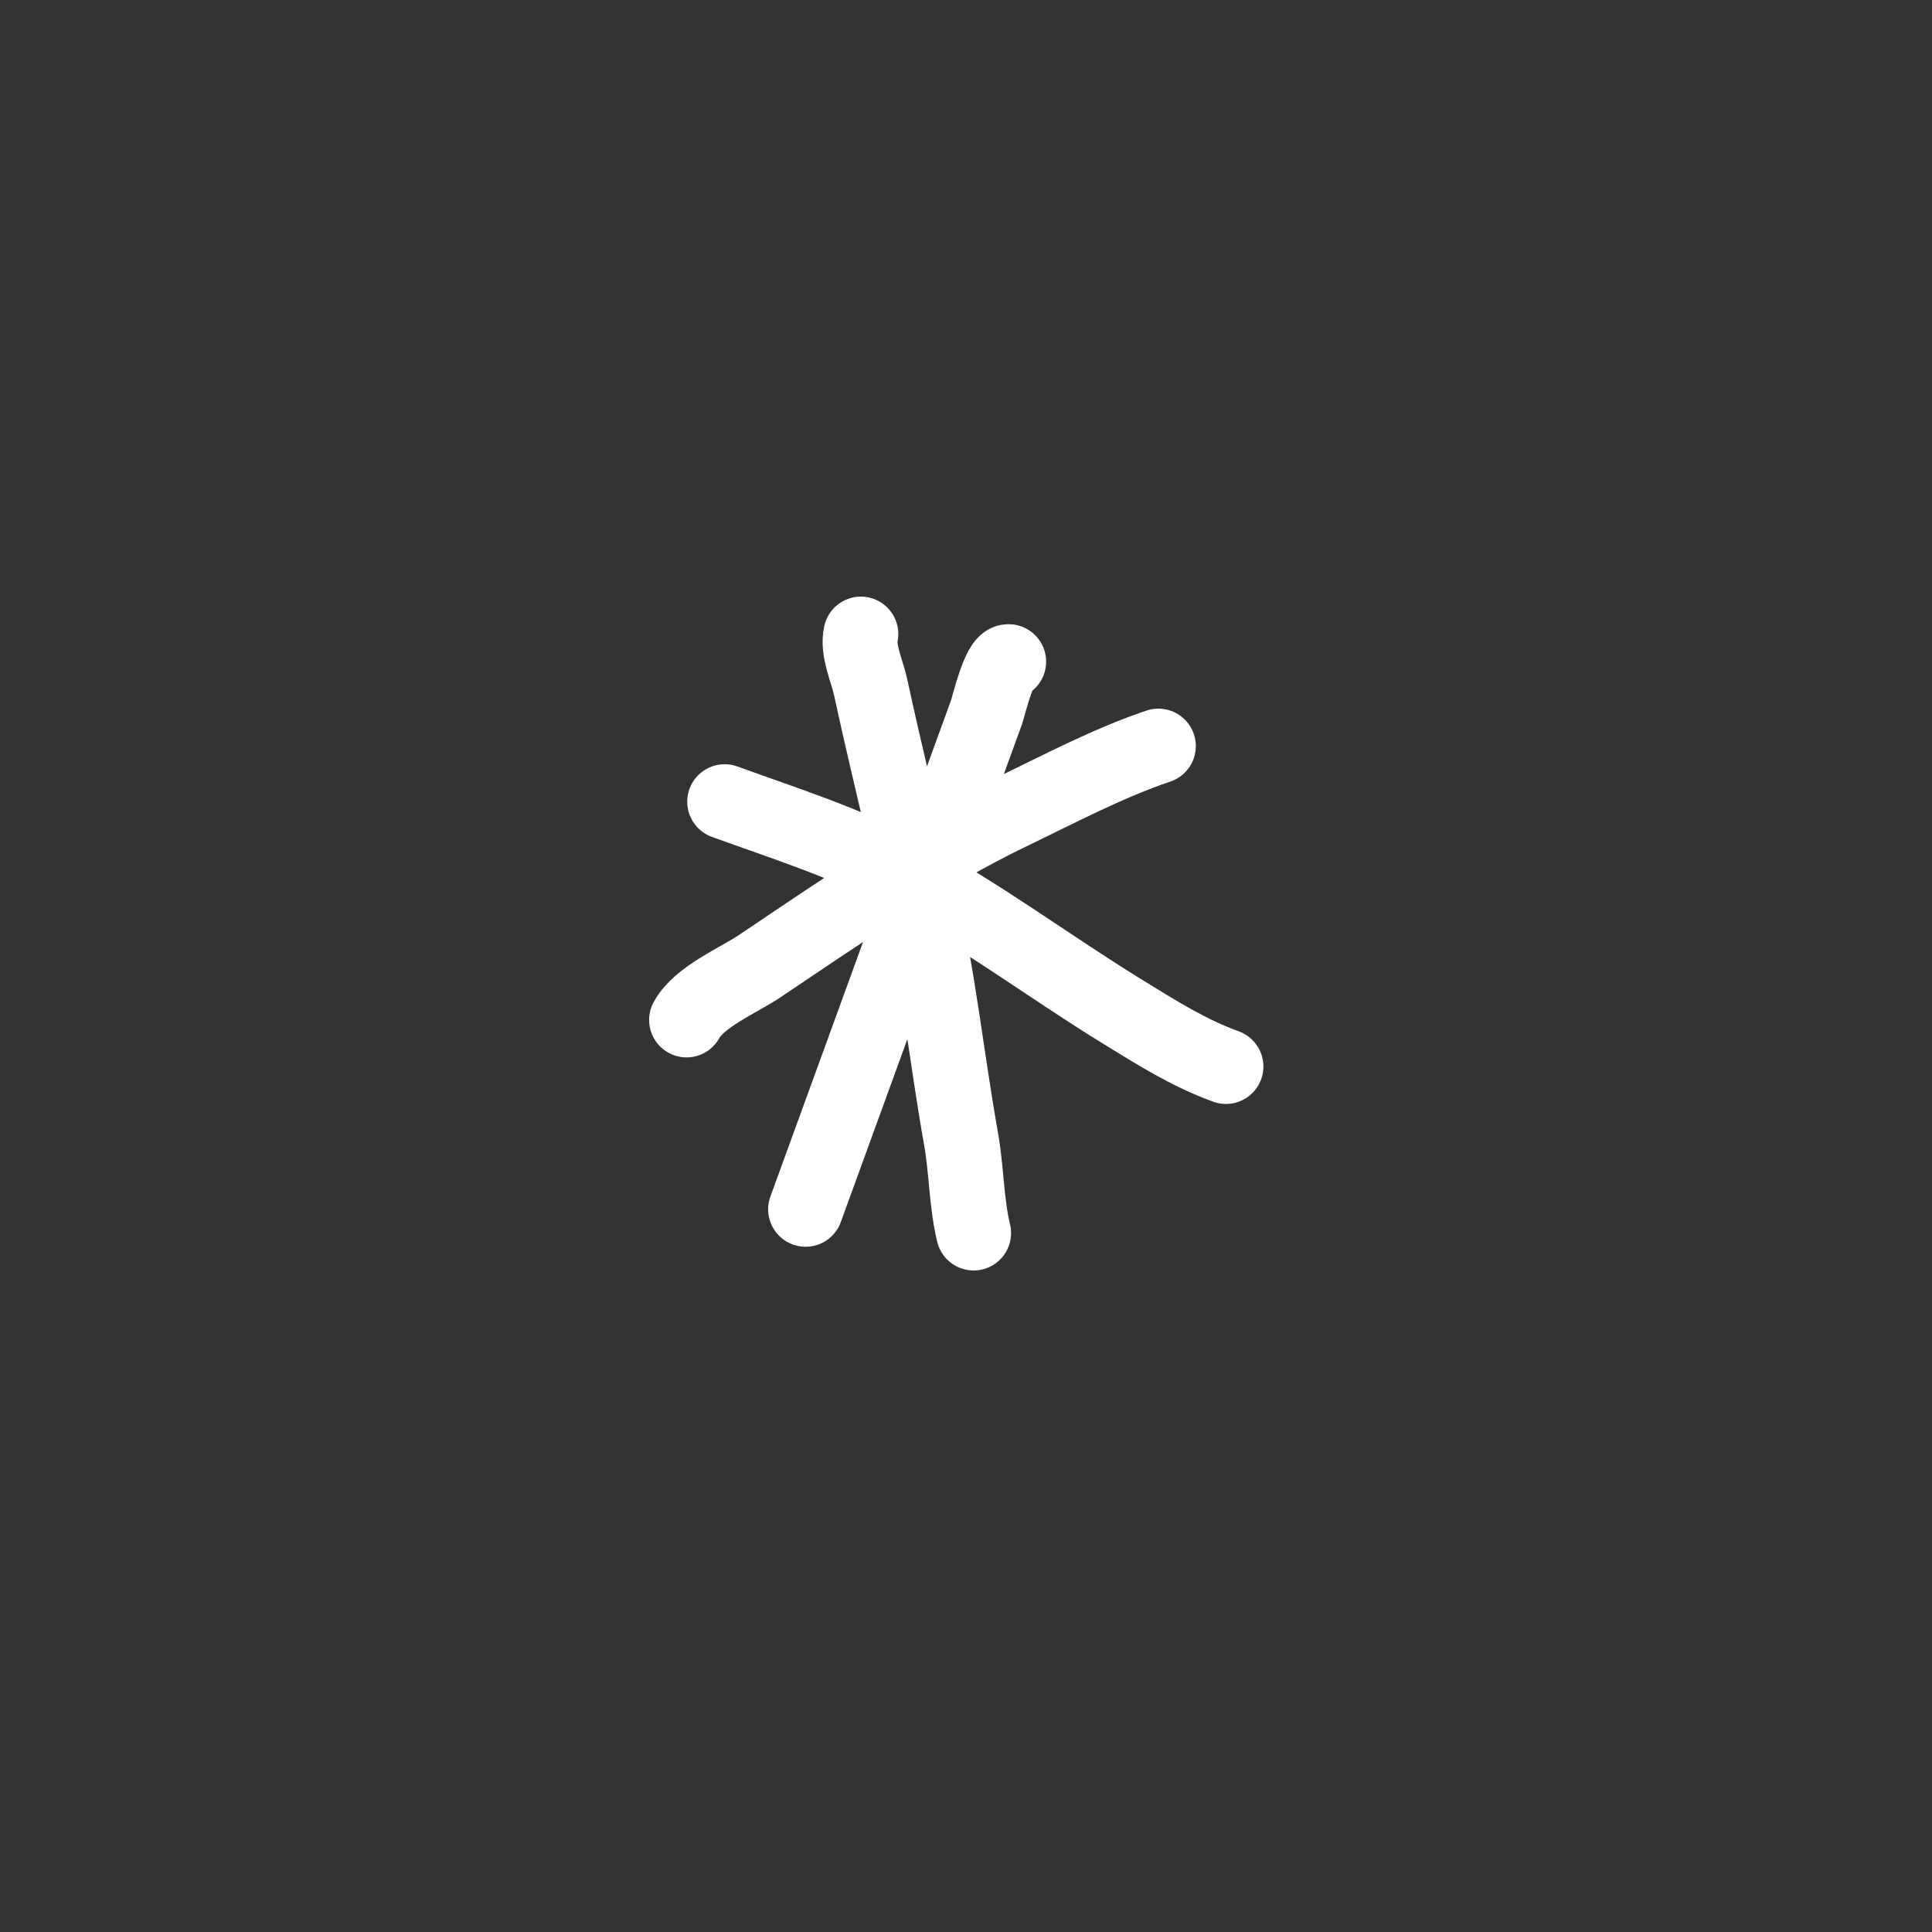 <svg width="129" height="129" viewBox="0 0 129 129" fill="none" xmlns="http://www.w3.org/2000/svg">
<rect x="0" y="0" width="129" height="129" fill="#333333" stroke="none"/>
<path d="M67.35 44.179C66.718 44.112 65.998 47.205 65.87 47.557L53.79 80.746M48.386 53.528C52.379 54.981 56.47 56.262 60.227 58.269C65.405 61.033 70.008 64.513 74.984 67.57C77.257 68.967 79.351 70.299 81.857 71.211M57.48 42.336C57.227 43.376 57.91 44.859 58.125 45.849C59.112 50.39 60.209 54.906 61.3 59.422C62.638 64.958 63.179 70.479 64.171 76.052C64.537 78.106 64.526 80.359 65.009 82.33M45.842 68.103C46.689 66.546 49.306 65.464 50.718 64.516C56.144 60.871 61.673 57.033 67.581 54.194C70.731 52.68 74.029 50.929 77.344 49.817" stroke="white" stroke-width="5" stroke-miterlimit="10" stroke-linecap="round"/>
</svg>
